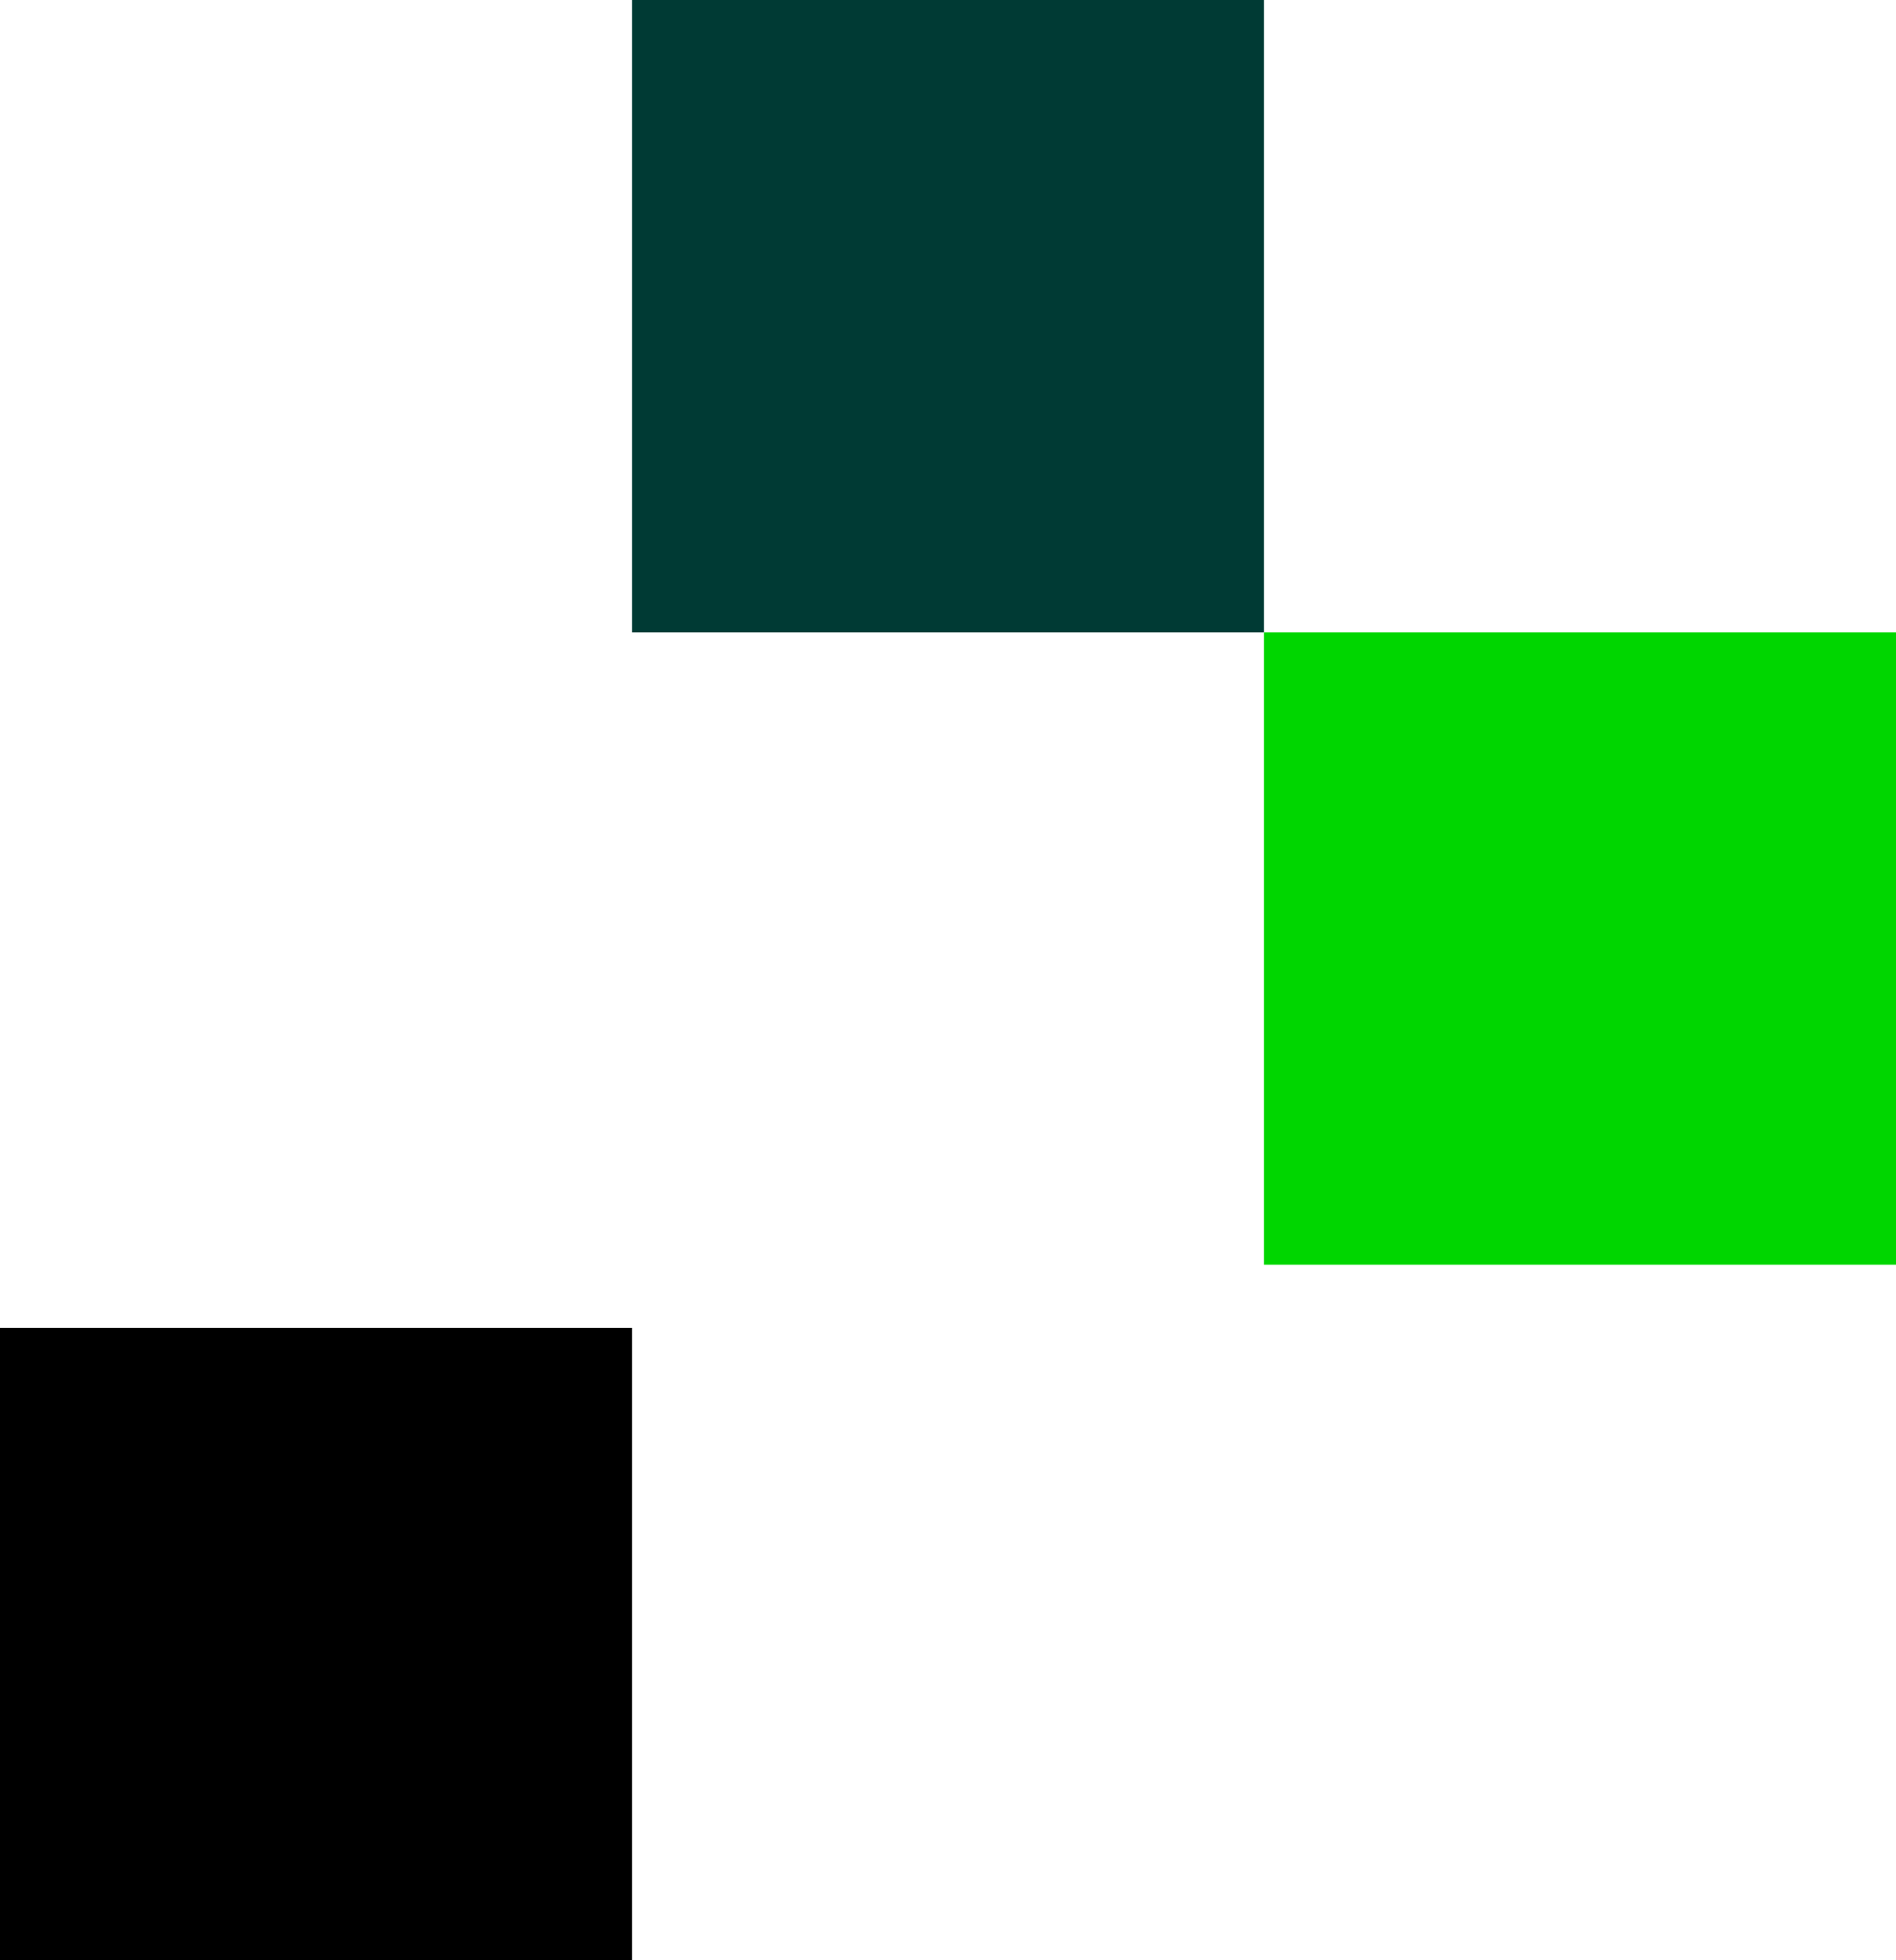 <svg xmlns="http://www.w3.org/2000/svg" width="270" height="279" viewBox="0 0 270 279" fill="none"><rect x="90" y="279" width="90" height="90" transform="rotate(180 90 279)" fill="black"></rect><rect x="180" y="90" width="90" height="90" transform="rotate(180 180 90)" fill="#003A34"></rect><rect x="270" y="180" width="90" height="90" transform="rotate(180 270 180)" fill="#00D600"></rect></svg>